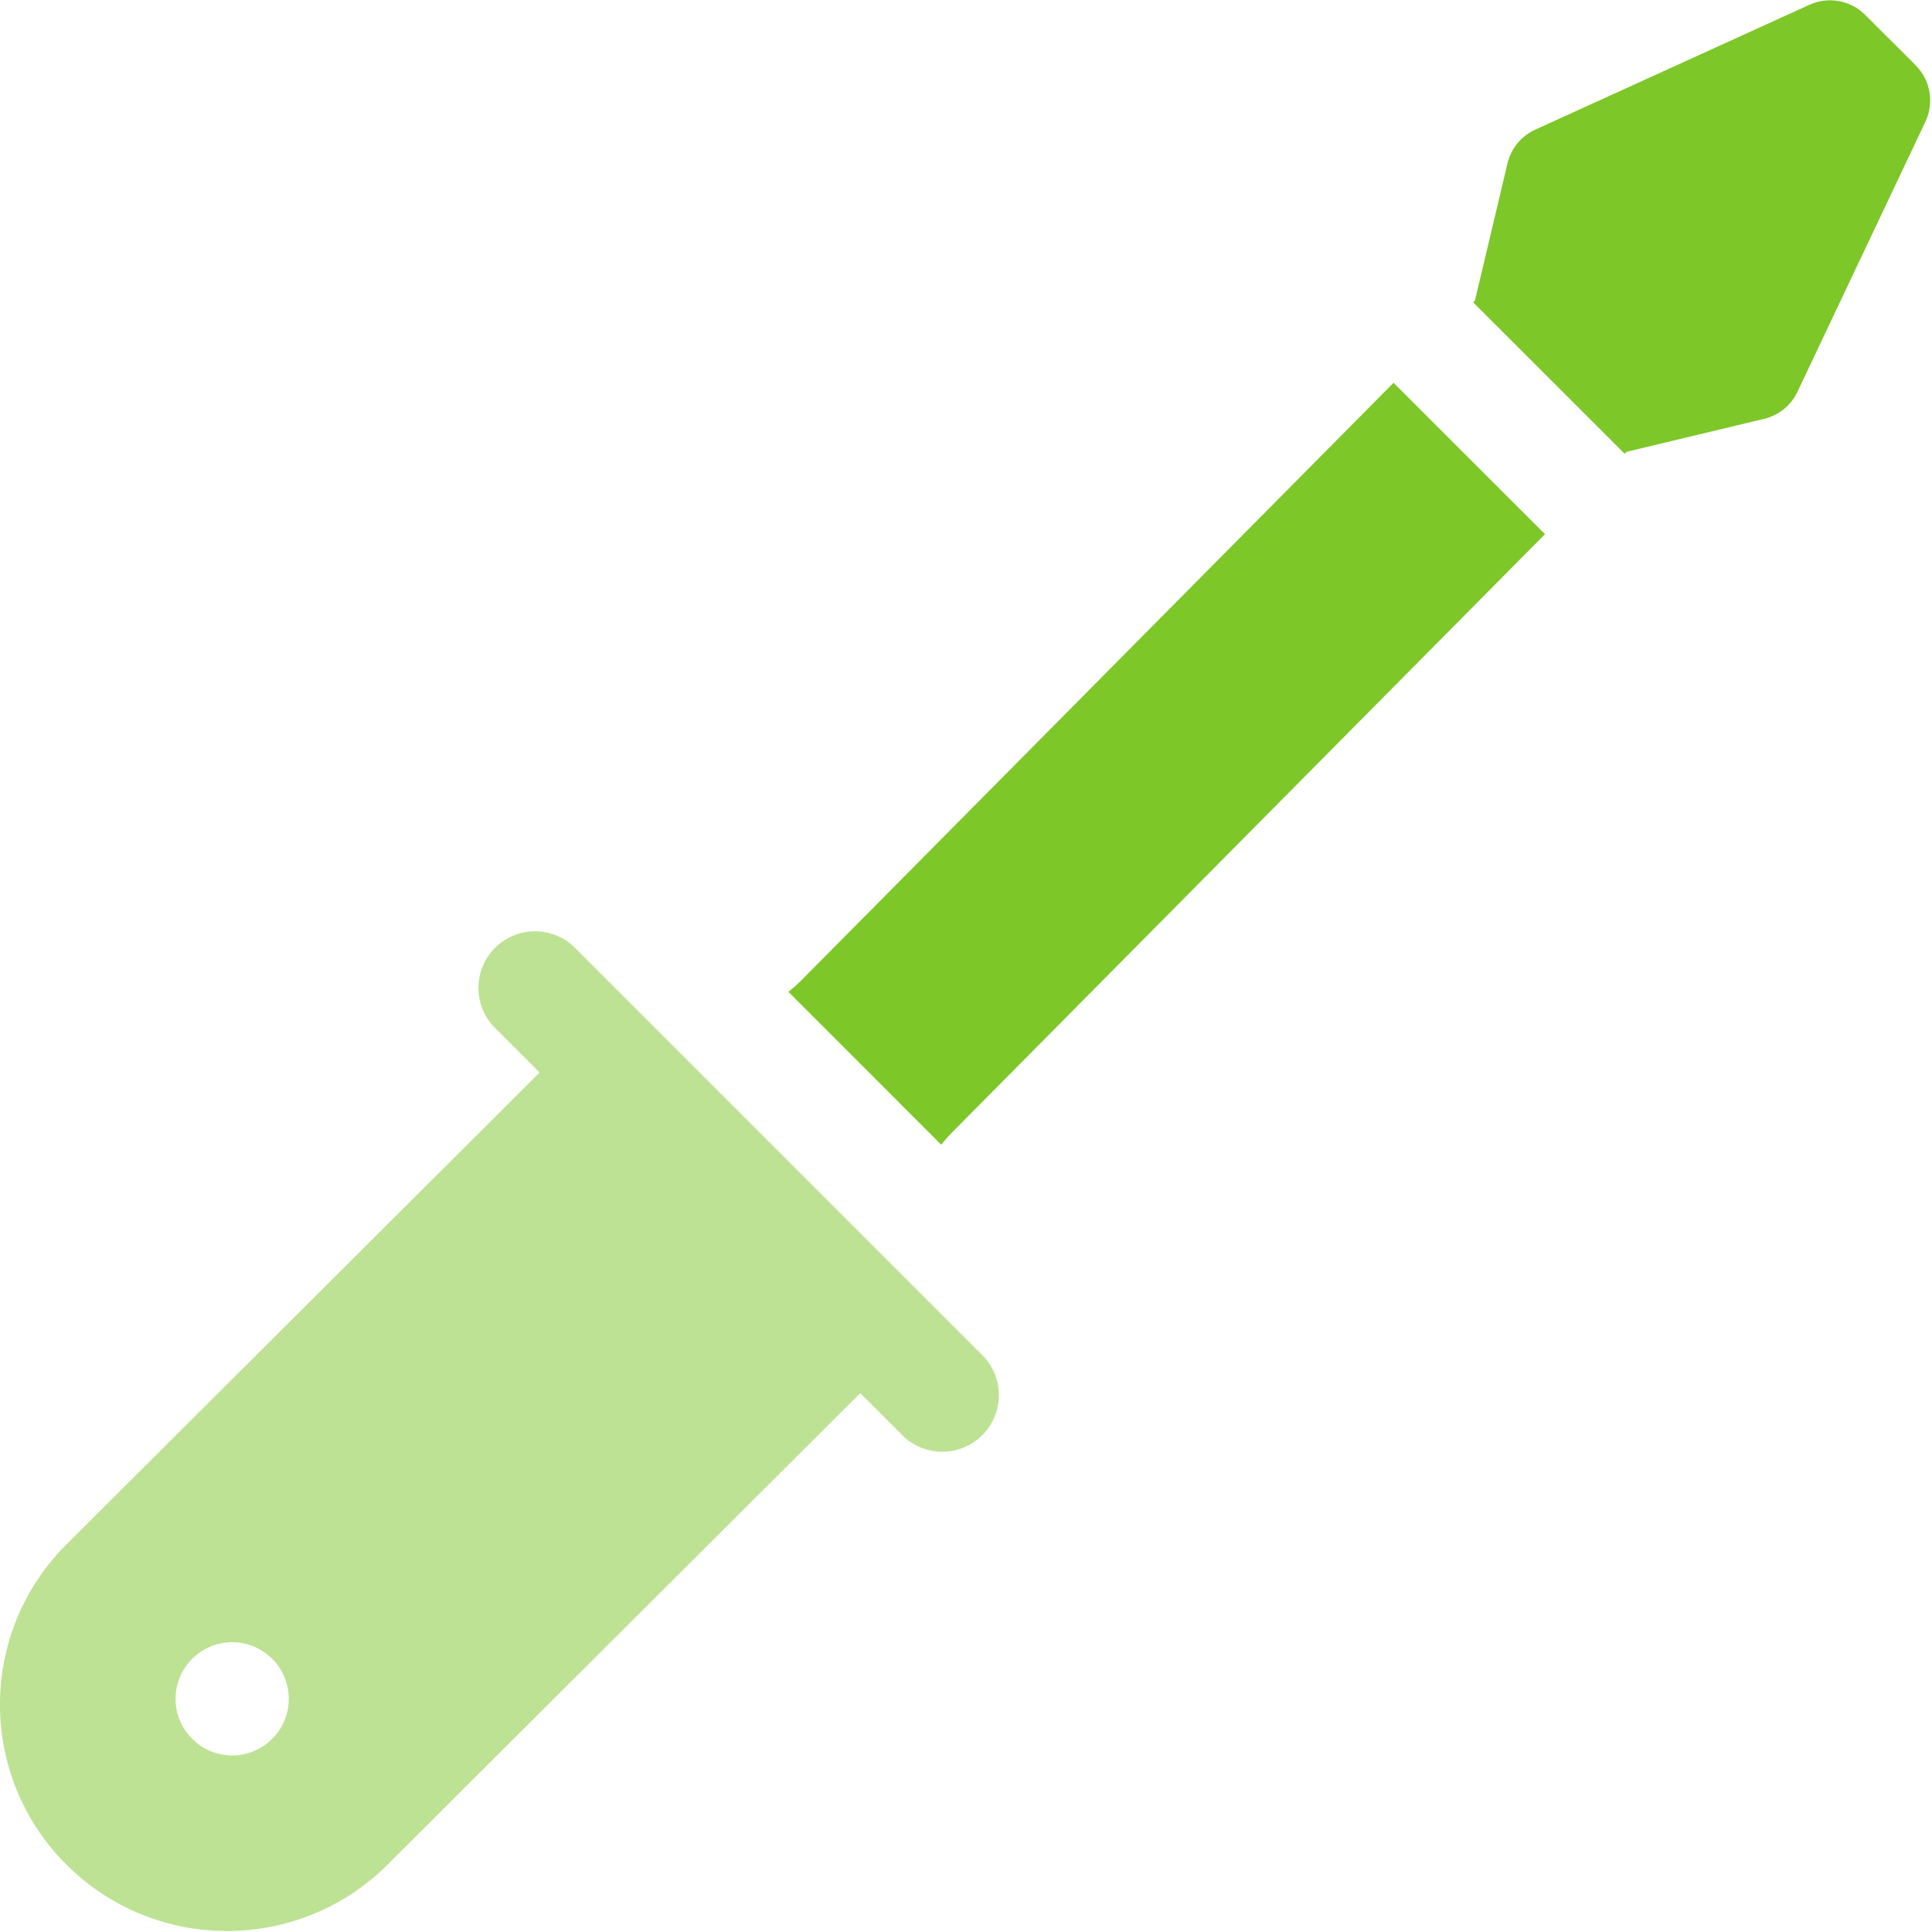 <?xml version="1.0" encoding="UTF-8"?><svg id="a" xmlns="http://www.w3.org/2000/svg" width="512" height="512" viewBox="0 0 512 512"><g id="b"><path d="m507.68,17.3l-13.42-13.38c-3.88-3.87-9.74-4.93-14.73-2.66l-72.69,33.1c-3.69,1.68-6.4,4.98-7.34,8.93l-8.63,36.38-.46.46,40.14,40.11.49-.5,36.49-8.75c3.87-.93,7.11-3.56,8.81-7.15l33.92-71.61c2.38-5.02,1.34-11-2.6-14.93h0Z" fill="#7dc729" stroke-width="0"/><path d="m152.39,251.2c-5.86-5.86-15.35-5.86-21.21,0-5.86,5.86-5.86,15.35,0,21.21l11.82,11.82-125.39,125.06c-23.49,23.44-23.49,61.43,0,84.87,23.49,23.44,61.58,23.44,85.08,0l125.28-124.96,11.13,11.13c2.93,2.93,6.77,4.39,10.61,4.39s7.68-1.46,10.61-4.39c5.86-5.86,5.86-15.36,0-21.21l-107.93-107.93Zm-90.86,214.01c-8.28,0-15-6.72-15-15s6.72-15,15-15,15,6.72,15,15-6.72,15-15,15Z" fill="#7dc729" opacity=".5" stroke-width="0"/><path d="m212,260.16c-.98.97-2.01,1.86-3.07,2.68l40.51,40.52c.83-1.08,1.74-2.13,2.73-3.12l157.27-158.68-40.14-40.11-157.3,158.72Z" fill="#7dc729" stroke-width="0"/></g></svg>